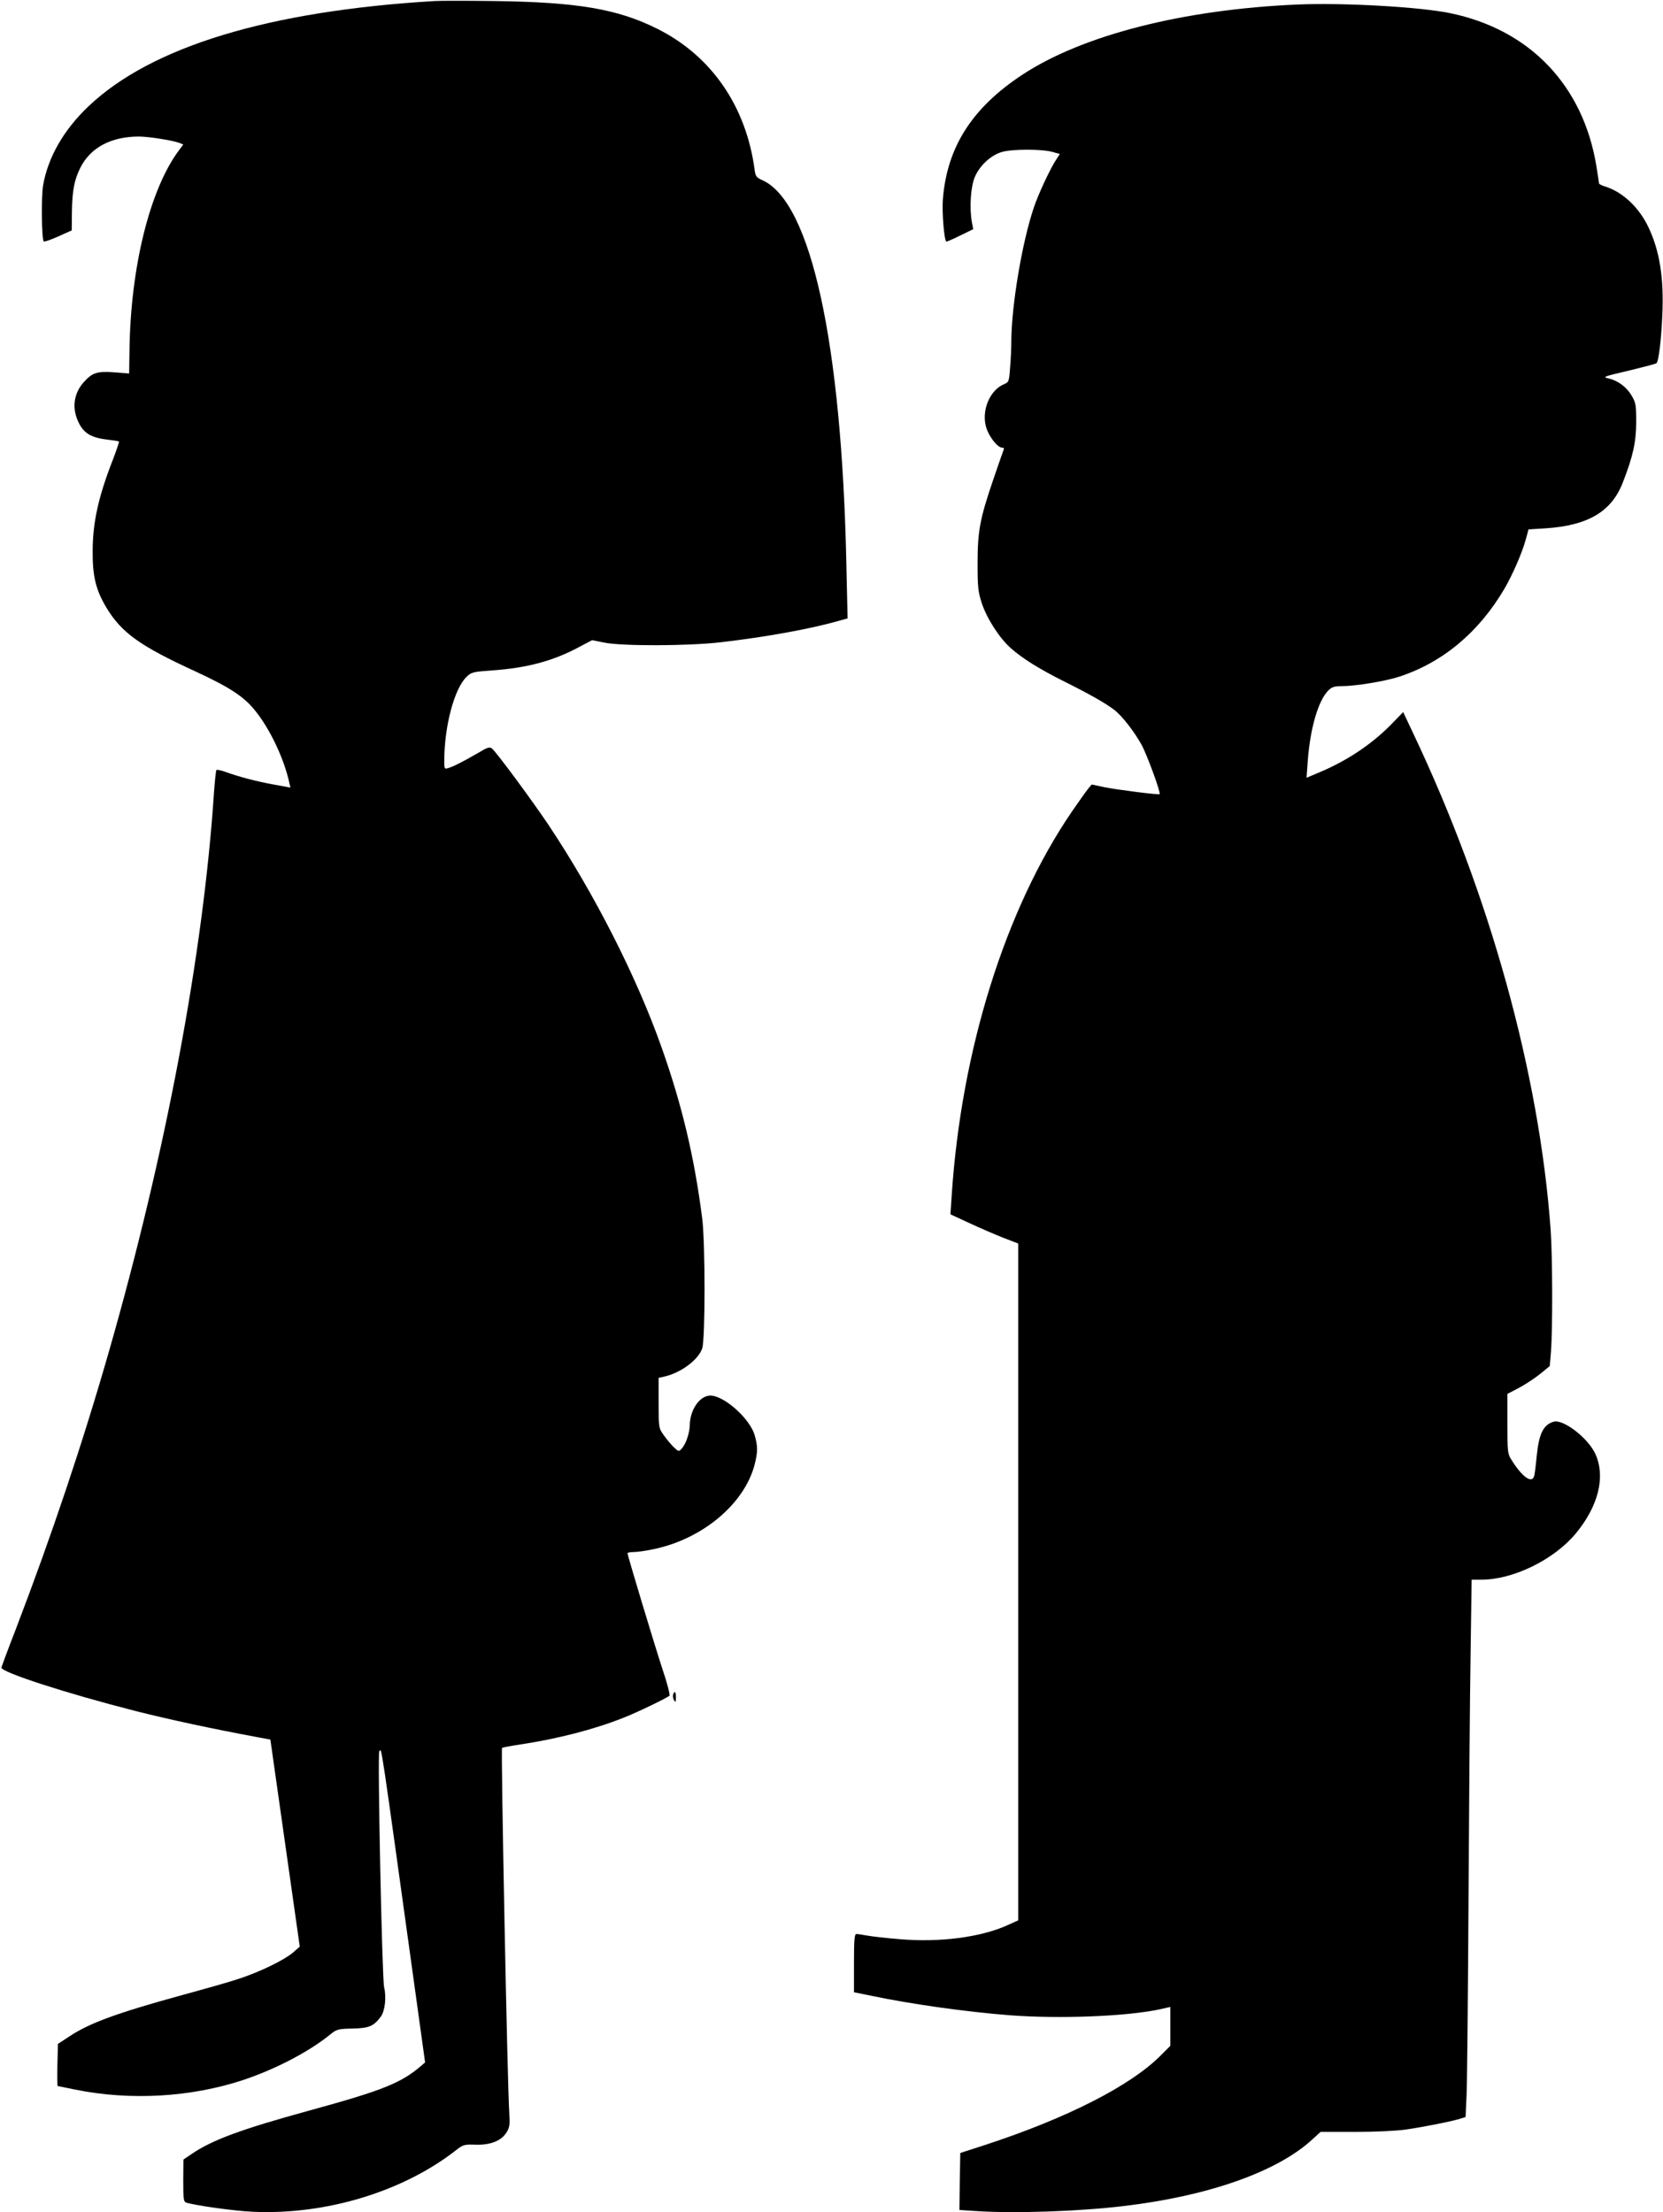 <?xml version="1.0" encoding="UTF-8" standalone="no"?>
<svg xmlns="http://www.w3.org/2000/svg" width="962pt" height="1280pt" viewBox="0 0 962 1280" preserveAspectRatio="xMidYMid meet">
  <g transform="translate(0,1280) scale(0.1,-0.1)" fill="#000000" stroke="none">
    <path d="M2515 12794 c-960 -57 -1641 -264 -2004 -610 -143 -136 -234 -295 -262 -458 -11 -70 -8 -310 4 -323 4 -3 42 10 84 29 l78 35 1 109 c2 123 14 184 49 254 59 117 179 180 339 180 54 0 195 -22 234 -37 l22 -9 -25 -34 c-168 -225 -280 -676 -286 -1158 l-2 -133 -87 7 c-99 7 -127 -2 -178 -60 -57 -65 -67 -152 -26 -233 30 -61 75 -87 168 -97 33 -4 62 -8 64 -11 2 -2 -14 -50 -36 -107 -83 -213 -116 -362 -116 -528 -1 -145 19 -224 79 -325 88 -146 194 -222 514 -369 200 -93 281 -145 348 -229 85 -105 167 -278 197 -418 l6 -26 -98 18 c-99 18 -202 45 -281 74 -24 8 -46 13 -49 10 -3 -3 -9 -60 -14 -128 -62 -937 -278 -2086 -608 -3237 -152 -530 -331 -1064 -540 -1610 -44 -113 -80 -211 -82 -218 -6 -26 377 -150 777 -252 198 -50 445 -103 709 -152 l70 -13 85 -599 85 -599 -40 -35 c-49 -42 -190 -111 -309 -150 -49 -17 -198 -59 -330 -95 -379 -104 -540 -163 -656 -241 l-64 -42 -3 -122 c-1 -67 -1 -122 2 -122 2 0 47 -9 100 -20 319 -65 671 -45 975 56 185 62 378 163 498 260 40 33 46 35 132 37 96 2 122 13 164 69 24 33 33 113 19 170 -12 48 -39 1354 -28 1365 15 15 0 112 216 -1446 l49 -354 -22 -19 c-116 -100 -223 -143 -646 -259 -397 -109 -562 -170 -683 -252 l-47 -32 -1 -122 c0 -107 2 -122 17 -127 55 -17 275 -48 383 -53 425 -20 875 117 1183 360 36 28 45 30 107 28 86 -3 150 22 180 71 18 28 20 44 16 113 -11 159 -49 2105 -42 2112 2 2 48 11 102 19 219 33 432 88 600 155 80 31 253 115 267 128 4 4 -14 75 -42 157 -47 144 -201 654 -201 667 0 4 16 7 35 7 20 0 71 7 113 16 284 58 527 261 587 489 19 74 19 108 0 173 -27 88 -154 208 -240 226 -66 14 -132 -69 -135 -169 -1 -48 -22 -109 -46 -136 -17 -19 -18 -19 -47 8 -16 16 -42 47 -58 70 -29 41 -29 43 -29 187 l0 144 32 7 c95 21 197 96 220 163 18 52 18 611 0 752 -45 354 -117 657 -235 990 -144 408 -389 890 -656 1290 -92 137 -299 418 -325 439 -14 11 -25 8 -83 -27 -80 -46 -139 -77 -170 -86 -22 -7 -23 -5 -23 41 0 201 58 419 129 487 28 27 37 29 148 37 201 14 355 55 506 137 l72 38 70 -14 c102 -21 487 -20 675 2 259 30 518 77 679 123 l54 15 -7 312 c-27 1282 -204 2092 -483 2222 -38 17 -43 23 -48 64 -50 367 -250 656 -560 812 -230 116 -464 156 -950 162 -154 2 -307 2 -340 0z"></path>
    <path d="M7510 12774 c-665 -28 -1248 -177 -1597 -407 -291 -192 -436 -420 -459 -723 -5 -75 7 -229 20 -242 2 -1 38 14 80 35 l76 37 -8 41 c-15 84 -7 207 18 263 28 65 93 125 157 143 58 17 231 17 291 0 l43 -12 -21 -32 c-32 -47 -105 -203 -129 -276 -69 -203 -131 -574 -131 -783 0 -35 -3 -100 -7 -146 -6 -81 -7 -83 -37 -96 -76 -32 -125 -140 -105 -234 11 -57 67 -132 96 -132 11 0 13 -5 7 -17 -4 -10 -31 -88 -60 -173 -76 -223 -89 -295 -89 -480 0 -137 3 -164 24 -229 29 -89 103 -204 169 -262 68 -60 164 -120 314 -195 144 -72 234 -123 286 -163 44 -35 113 -123 156 -201 32 -59 112 -278 104 -285 -6 -5 -242 25 -318 40 l-75 16 -23 -28 c-12 -15 -53 -73 -91 -128 -385 -564 -641 -1380 -696 -2226 l-7 -105 108 -50 c60 -28 148 -66 196 -85 l88 -34 0 -1958 0 -1958 -62 -28 c-154 -70 -393 -101 -623 -81 -77 6 -162 16 -189 21 -27 5 -55 9 -62 9 -11 0 -14 -33 -14 -168 l0 -169 103 -21 c230 -48 542 -92 796 -112 288 -22 672 -7 864 33 l67 15 0 -112 0 -113 -57 -57 c-173 -174 -542 -362 -1013 -516 l-145 -47 -3 -165 -2 -165 97 -6 c219 -15 597 -2 853 29 492 58 890 199 1092 386 l47 43 203 0 c118 0 240 6 293 14 102 15 264 47 311 62 l32 10 6 132 c3 73 8 580 11 1127 3 547 8 1187 12 1423 l6 427 56 0 c185 0 421 116 547 268 130 158 172 325 114 457 -40 92 -187 206 -243 189 -60 -18 -85 -70 -98 -203 -5 -52 -11 -103 -15 -113 -13 -43 -69 -3 -129 93 -24 37 -25 45 -25 211 l0 173 63 33 c35 18 90 54 123 80 l59 48 7 84 c10 134 9 552 -2 705 -65 901 -351 1937 -795 2872 l-58 123 -67 -69 c-111 -114 -252 -209 -409 -276 l-83 -35 7 96 c14 191 61 351 119 409 20 20 35 25 77 25 80 0 251 28 334 55 252 83 460 257 608 509 48 83 102 207 124 287 l15 56 97 6 c248 16 385 97 450 269 58 149 76 233 76 348 0 97 -2 109 -27 152 -29 49 -79 86 -132 98 -38 9 -36 10 134 50 74 18 138 35 142 38 13 12 28 135 34 277 10 215 -15 373 -80 510 -54 114 -148 203 -248 235 -21 6 -38 15 -38 18 0 4 -7 48 -15 99 -76 468 -385 792 -847 887 -173 36 -616 61 -878 50z"></path>
    <path d="M3894 2996 c-3 -8 -1 -23 5 -33 9 -15 10 -13 11 15 0 34 -7 42 -16 18z"></path>
  </g>
</svg>
